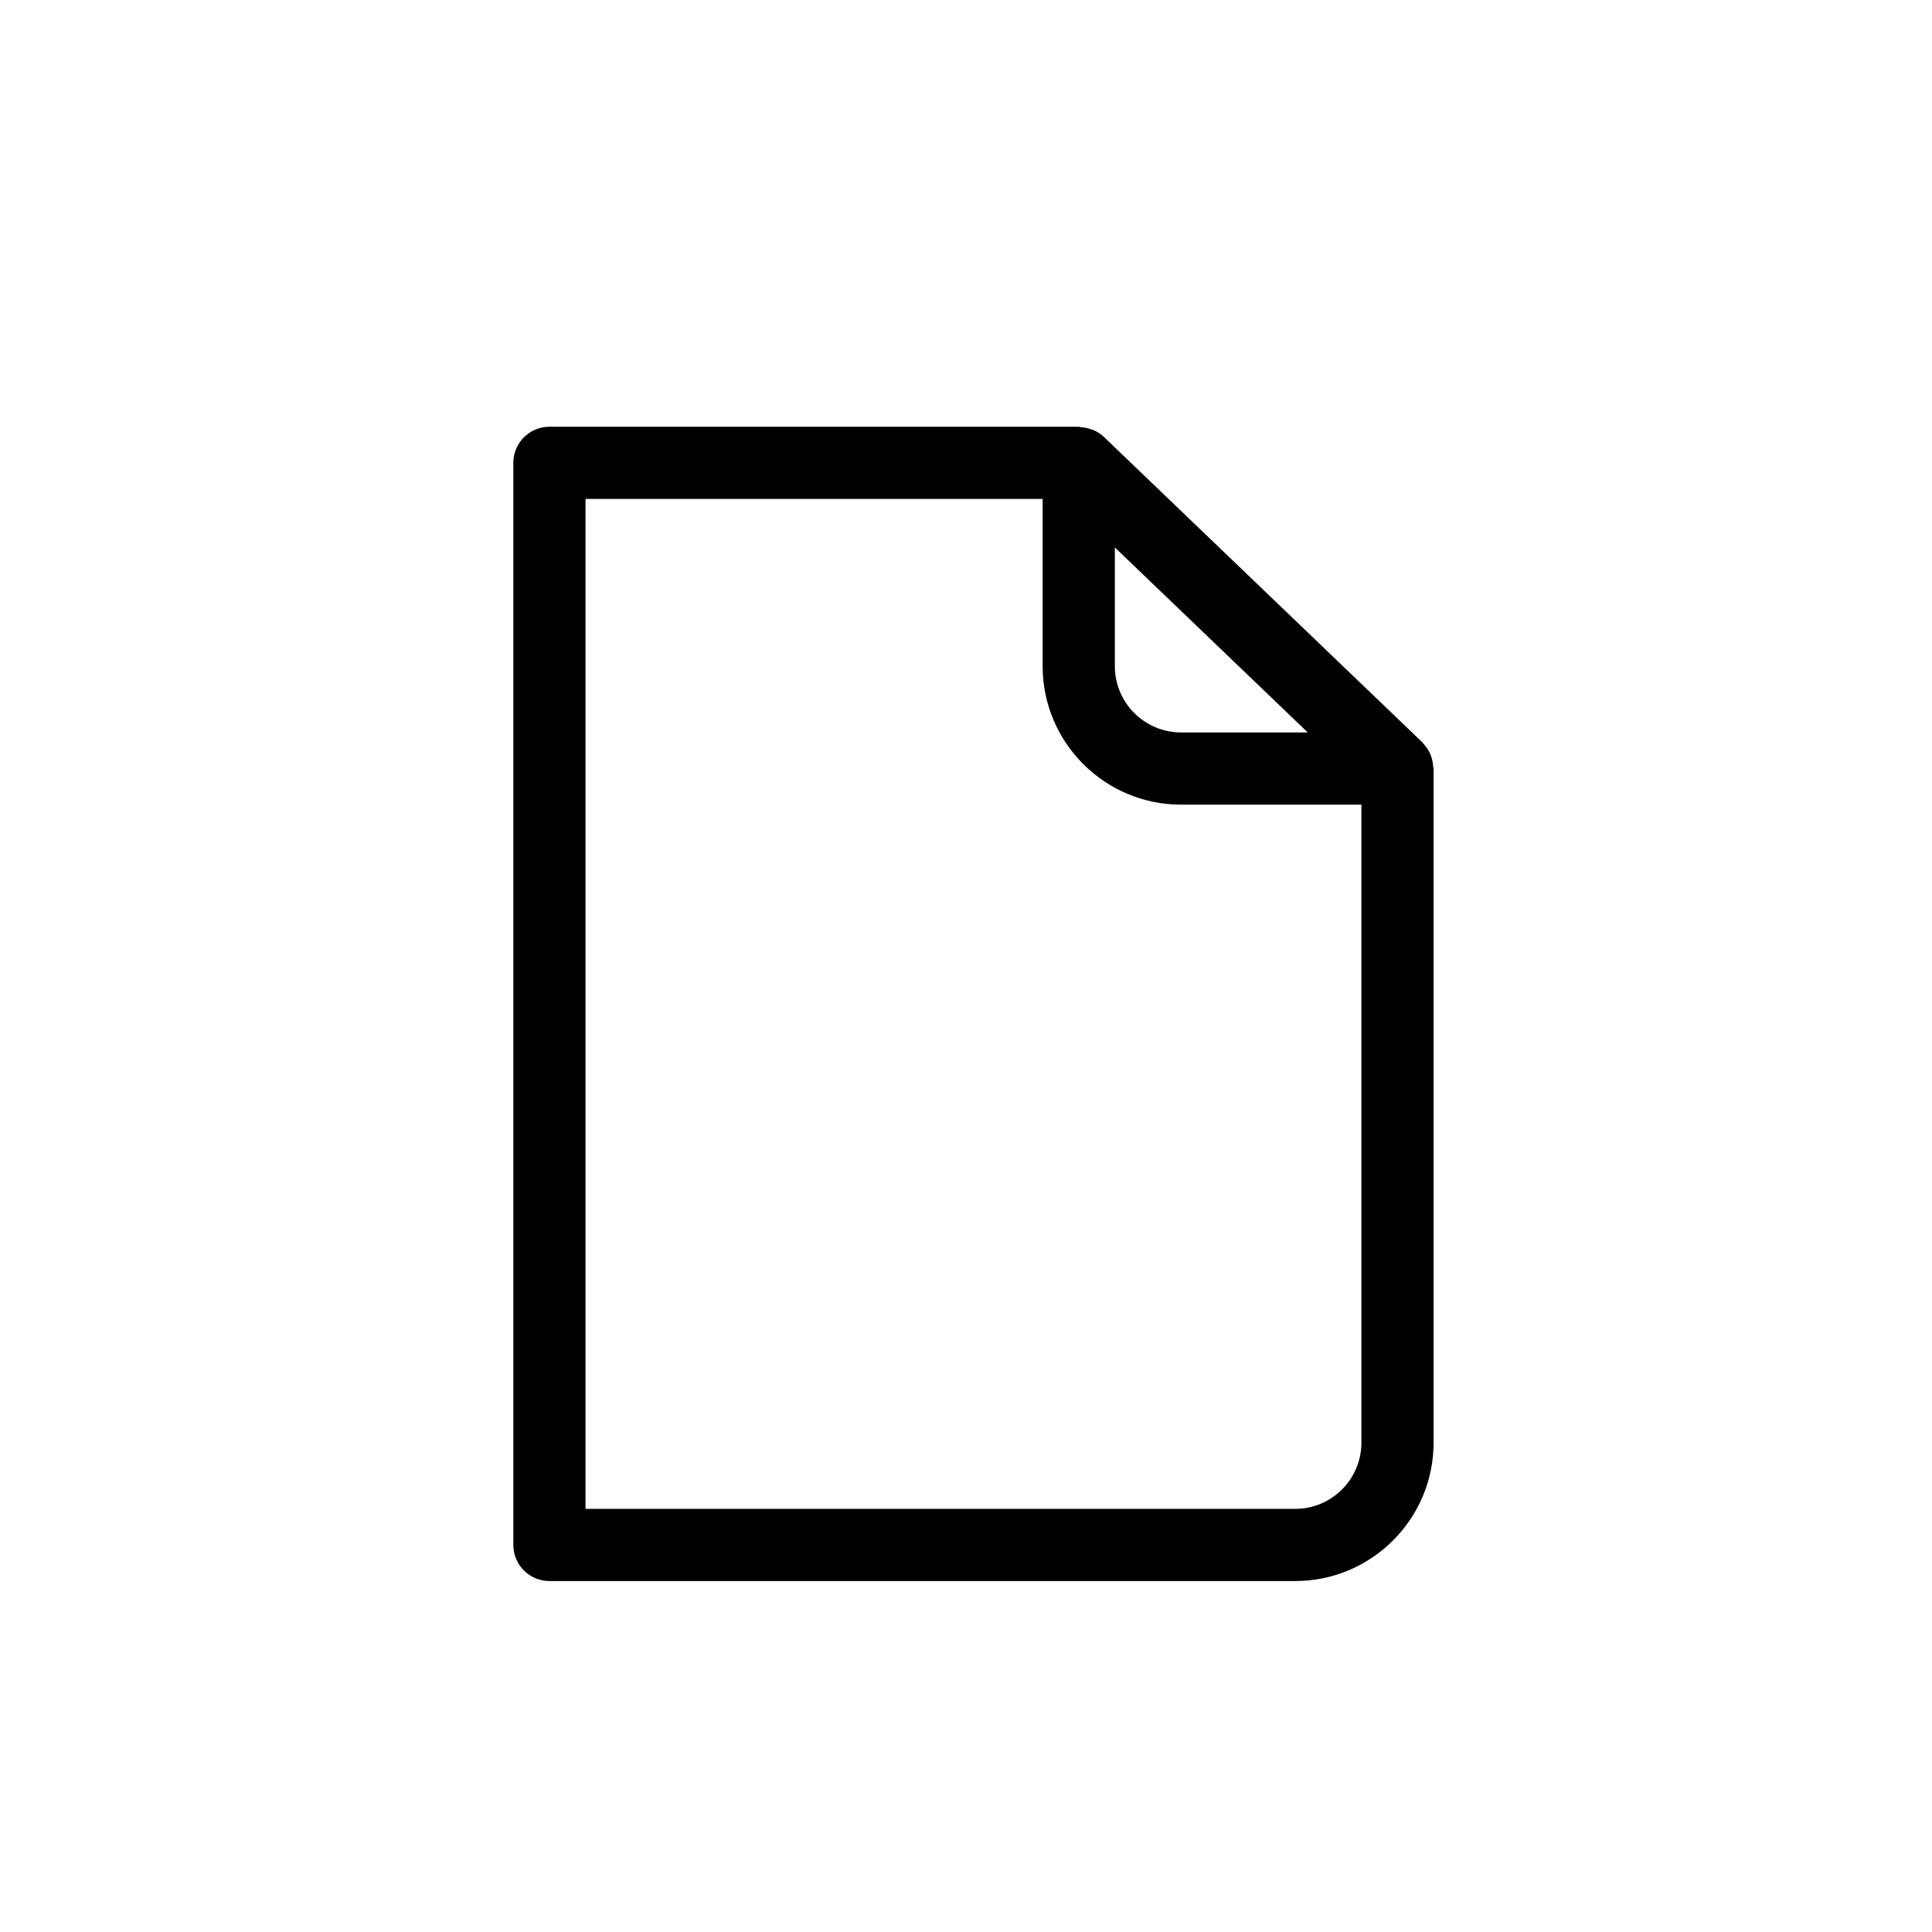 <?xml version="1.0" ?><!DOCTYPE svg  PUBLIC '-//W3C//DTD SVG 1.1//EN'  'http://www.w3.org/Graphics/SVG/1.1/DTD/svg11.dtd'><svg enable-background="new 0 0 91 91" height="91px" id="Layer_1" version="1.1" viewBox="0 0 91 91" width="91px" xml:space="preserve" xmlns="http://www.w3.org/2000/svg" xmlns:xlink="http://www.w3.org/1999/xlink"><g><path d="M25.878,74.469h35.129c3.595,0,6.518-2.924,6.518-6.52v-31.75c0-0.038-0.019-0.07-0.021-0.108   c-0.01-0.154-0.039-0.302-0.09-0.447c-0.02-0.057-0.037-0.114-0.063-0.167c-0.071-0.151-0.165-0.29-0.281-0.417   c-0.021-0.022-0.032-0.05-0.054-0.07c-0.006-0.005-0.008-0.012-0.013-0.017l-15.015-14.4c-0.141-0.134-0.302-0.232-0.473-0.311   c-0.049-0.022-0.1-0.033-0.151-0.05c-0.146-0.051-0.293-0.081-0.446-0.091c-0.037-0.002-0.068-0.021-0.106-0.021H25.878   c-0.938,0-1.699,0.761-1.699,1.7v50.97C24.179,73.708,24.939,74.469,25.878,74.469z M52.511,25.785l9.086,8.714H55.63   c-1.72,0-3.119-1.399-3.119-3.12V25.785z M27.578,23.499H49.11v7.881c0,3.595,2.924,6.52,6.52,6.52h8.495v30.05   c0,1.721-1.399,3.12-3.118,3.12H27.578V23.499z"/></g></svg>